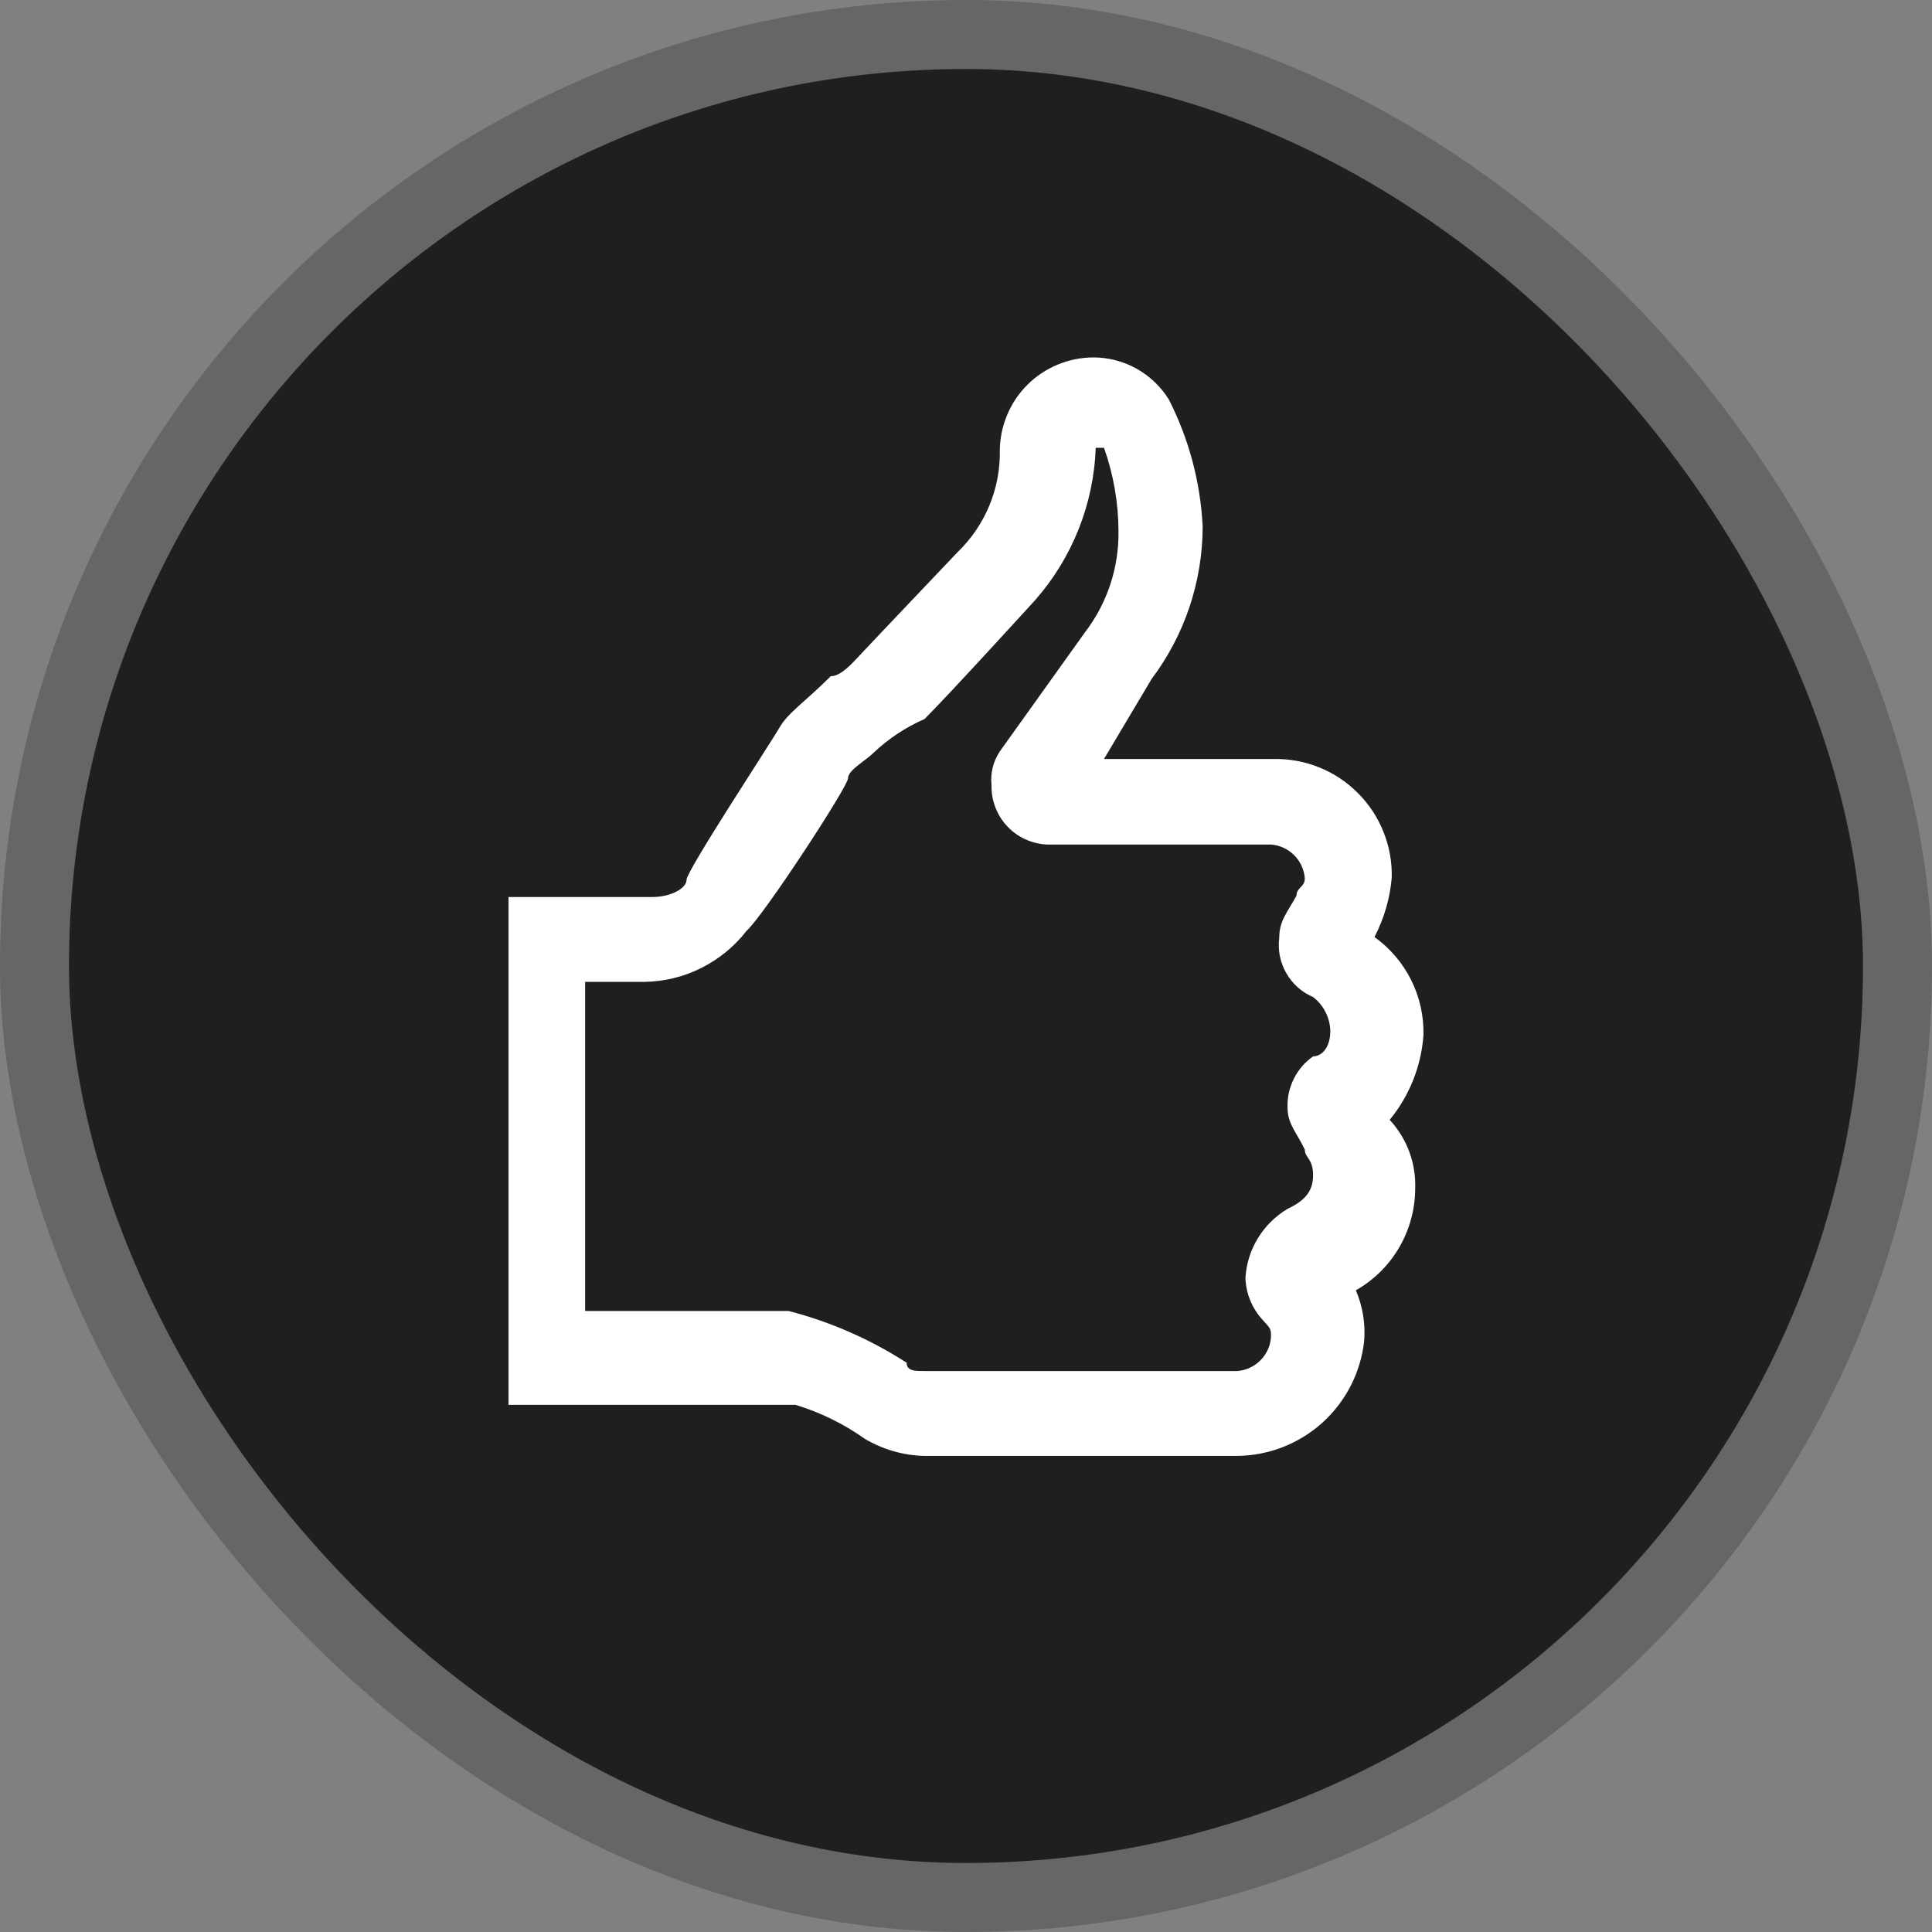 <svg width="28" height="28" viewBox="0 0 28 28" fill="none" xmlns="http://www.w3.org/2000/svg">
<rect x="0" y="0" width="28" height="28" fill="#808080" stroke="none"/>
<rect x="0.5" y="0.5" width="27" height="27" rx="13.5" fill="#1F1F1F"/>
<rect x="0.5" y="0.5" width="27" height="27" rx="13.5" stroke="#666666"/>
<path d="M17.93 21.1H13.39C13.087 21.092 12.791 21.006 12.53 20.85C12.225 20.634 11.887 20.469 11.53 20.36H7.37V13H9.46C9.71 13 9.95 12.88 9.95 12.75C9.95 12.62 11.18 10.75 11.3 10.54C11.42 10.33 11.67 10.17 12.04 9.8C12.16 9.8 12.29 9.68 12.41 9.55C12.53 9.42 13.88 8 13.88 8C14.077 7.81 14.233 7.581 14.338 7.328C14.443 7.075 14.495 6.804 14.49 6.53C14.493 6.173 14.636 5.831 14.888 5.578C15.141 5.326 15.483 5.183 15.84 5.18C16.06 5.179 16.277 5.235 16.47 5.342C16.662 5.449 16.824 5.603 16.94 5.79C17.231 6.362 17.398 6.989 17.43 7.63C17.429 8.427 17.17 9.203 16.69 9.84L16 11H18.45C18.677 10.995 18.904 11.035 19.115 11.12C19.326 11.204 19.518 11.331 19.678 11.492C19.839 11.652 19.966 11.844 20.05 12.055C20.135 12.267 20.176 12.493 20.17 12.72C20.145 13.02 20.059 13.313 19.92 13.58C20.145 13.741 20.327 13.955 20.451 14.202C20.575 14.45 20.636 14.723 20.63 15C20.598 15.451 20.427 15.881 20.14 16.23C20.265 16.364 20.361 16.521 20.425 16.693C20.488 16.865 20.517 17.047 20.51 17.23C20.509 17.529 20.428 17.822 20.277 18.081C20.127 18.339 19.91 18.552 19.65 18.7C19.75 18.933 19.791 19.187 19.77 19.44C19.719 19.894 19.503 20.313 19.165 20.619C18.826 20.924 18.387 21.096 17.93 21.1ZM13.14 19.75C13.14 19.87 13.26 19.87 13.39 19.87H17.93C18.057 19.861 18.176 19.806 18.266 19.716C18.356 19.626 18.411 19.507 18.42 19.38C18.42 19.26 18.42 19.26 18.3 19.13C18.146 18.963 18.057 18.747 18.05 18.52C18.062 18.316 18.124 18.118 18.231 17.944C18.337 17.77 18.485 17.624 18.66 17.52C18.91 17.4 19.03 17.27 19.03 17.03C19.03 16.79 18.91 16.78 18.91 16.66C18.79 16.41 18.66 16.29 18.66 16.05C18.655 15.906 18.687 15.762 18.752 15.633C18.816 15.504 18.912 15.393 19.03 15.31C19.15 15.31 19.28 15.19 19.28 14.94C19.277 14.845 19.254 14.752 19.21 14.667C19.167 14.582 19.106 14.508 19.03 14.45C18.866 14.38 18.729 14.258 18.641 14.102C18.552 13.947 18.517 13.767 18.54 13.59C18.54 13.34 18.66 13.22 18.79 12.98C18.79 12.86 18.91 12.86 18.91 12.73C18.901 12.603 18.846 12.484 18.756 12.394C18.666 12.304 18.547 12.249 18.42 12.24H15.23C15.116 12.243 15.003 12.222 14.898 12.18C14.792 12.138 14.696 12.075 14.616 11.994C14.536 11.914 14.472 11.818 14.43 11.712C14.388 11.607 14.367 11.494 14.37 11.38C14.351 11.208 14.394 11.034 14.49 10.89L15.72 9.17C16.044 8.749 16.217 8.231 16.21 7.7C16.209 7.288 16.138 6.878 16 6.49H15.88C15.851 7.306 15.54 8.087 15 8.7C15 8.7 13.77 10.05 13.4 10.42C13.127 10.539 12.877 10.705 12.66 10.91C12.54 11.03 12.29 11.16 12.29 11.28C12.29 11.4 11.06 13.28 10.82 13.49C10.646 13.715 10.423 13.898 10.169 14.026C9.915 14.155 9.635 14.224 9.35 14.23H8.48V19H11.43C12.037 19.157 12.614 19.41 13.14 19.75Z" fill="white"/>
</svg>
